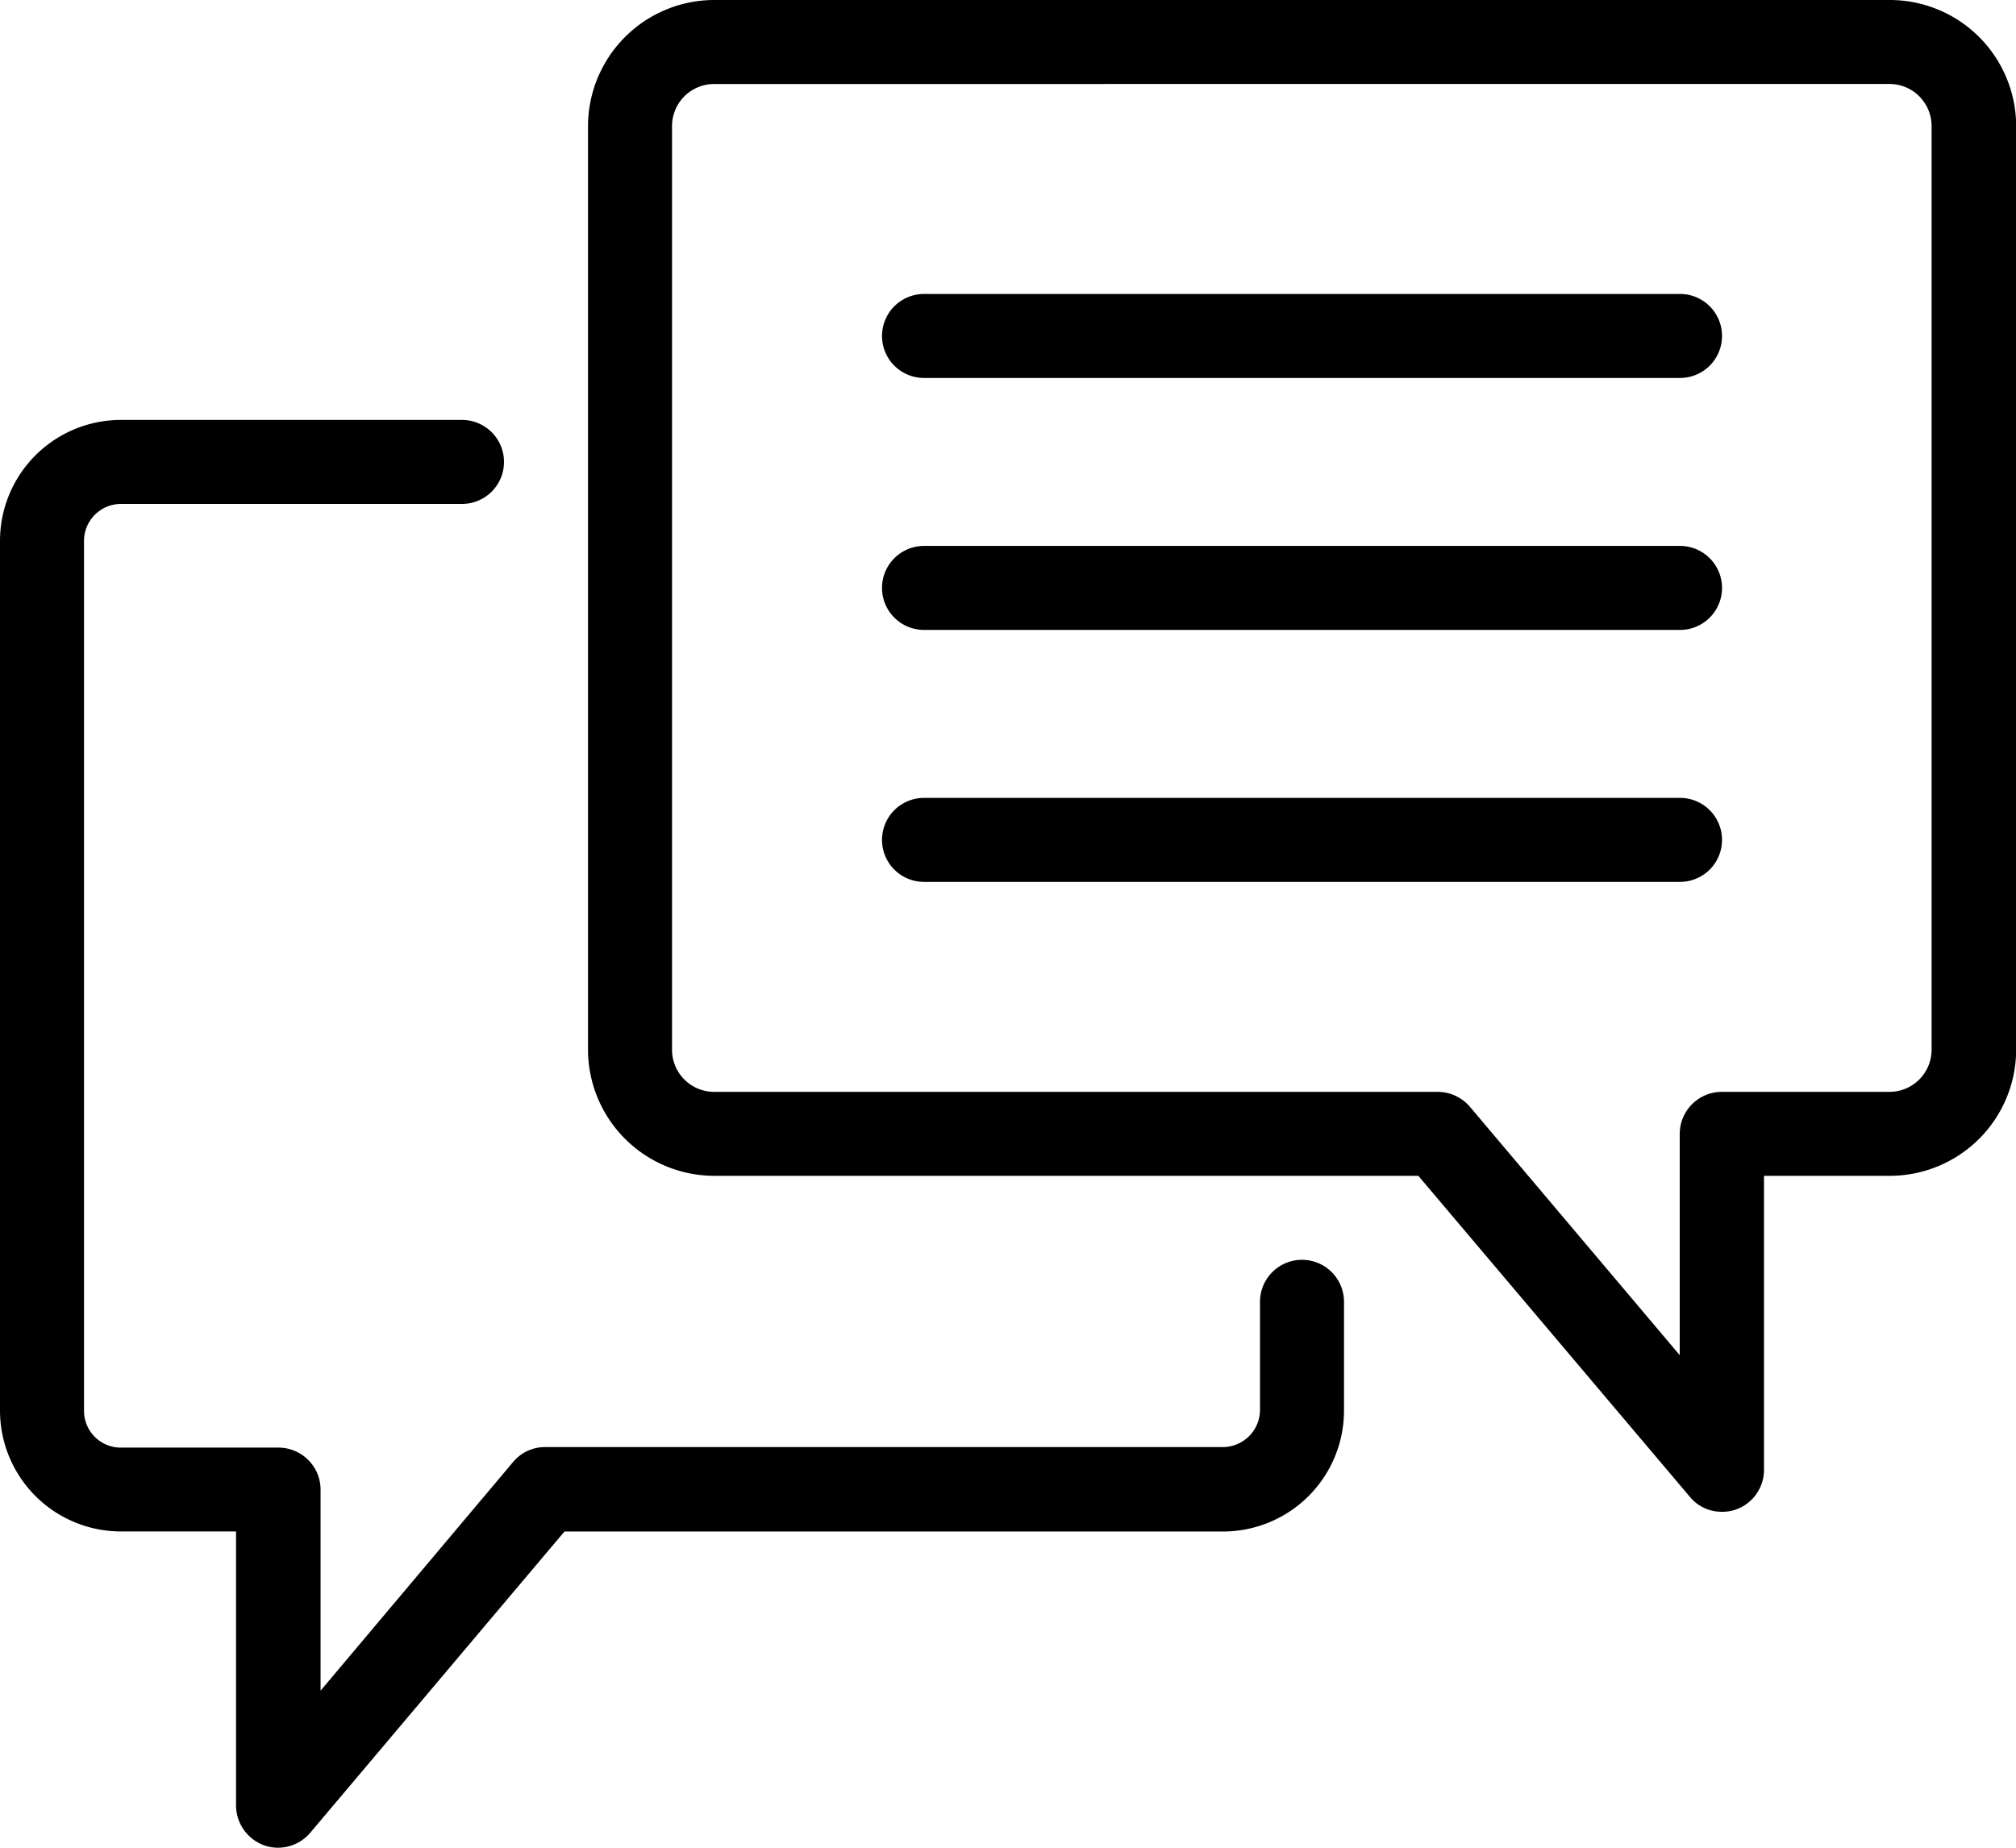 <svg xmlns="http://www.w3.org/2000/svg" width="61" height="55.917" viewBox="0 0 61 55.917"><path d="M8.413,53.208a1.237,1.237,0,0,1-.432-.076,1.291,1.291,0,0,1-.839-1.195v-8.3H3.66A3.661,3.661,0,0,1,0,39.979V13.66A3.661,3.661,0,0,1,3.66,10H13.979a1.271,1.271,0,0,1,0,2.542H3.66A1.12,1.12,0,0,0,2.542,13.66V39.979A1.112,1.112,0,0,0,3.66,41.1H8.426A1.275,1.275,0,0,1,9.7,42.368v6.087l5.82-6.913a1.255,1.255,0,0,1,.966-.458H37.007a1.128,1.128,0,0,0,1.118-1.118V36.688a1.271,1.271,0,1,1,2.542,0v3.291a3.661,3.661,0,0,1-3.66,3.66H17.08L9.391,52.751A1.28,1.28,0,0,1,8.413,53.208Z" transform="translate(0 2.708)"/><g transform="translate(17.792)"><path d="M48.312,45.75a1.242,1.242,0,0,1-.966-.445l-8.222-9.722H17.813A3.824,3.824,0,0,1,14,31.771V3.812A3.824,3.824,0,0,1,17.813,0H53.4a3.824,3.824,0,0,1,3.813,3.812V31.771A3.824,3.824,0,0,1,53.4,35.583H49.583v8.9a1.273,1.273,0,0,1-.839,1.195A1.237,1.237,0,0,1,48.312,45.75ZM17.813,2.542a1.275,1.275,0,0,0-1.271,1.271V31.771a1.275,1.275,0,0,0,1.271,1.271h21.9a1.285,1.285,0,0,1,.966.445l6.354,7.523v-6.7A1.275,1.275,0,0,1,48.3,33.042h5.083a1.275,1.275,0,0,0,1.271-1.271V3.812a1.275,1.275,0,0,0-1.271-1.271Z" transform="translate(-14)"/><path d="M45.146,15.542H22.271a1.271,1.271,0,0,1,0-2.542H45.146a1.271,1.271,0,0,1,0,2.542Z" transform="translate(-12.104 3.521)"/><path d="M45.146,21.542H22.271a1.271,1.271,0,0,1,0-2.542H45.146a1.271,1.271,0,1,1,0,2.542Z" transform="translate(-12.104 5.146)"/><path d="M45.146,9.542H22.271a1.271,1.271,0,0,1,0-2.542H45.146a1.271,1.271,0,0,1,0,2.542Z" transform="translate(-12.104 1.896)"/></g></svg>